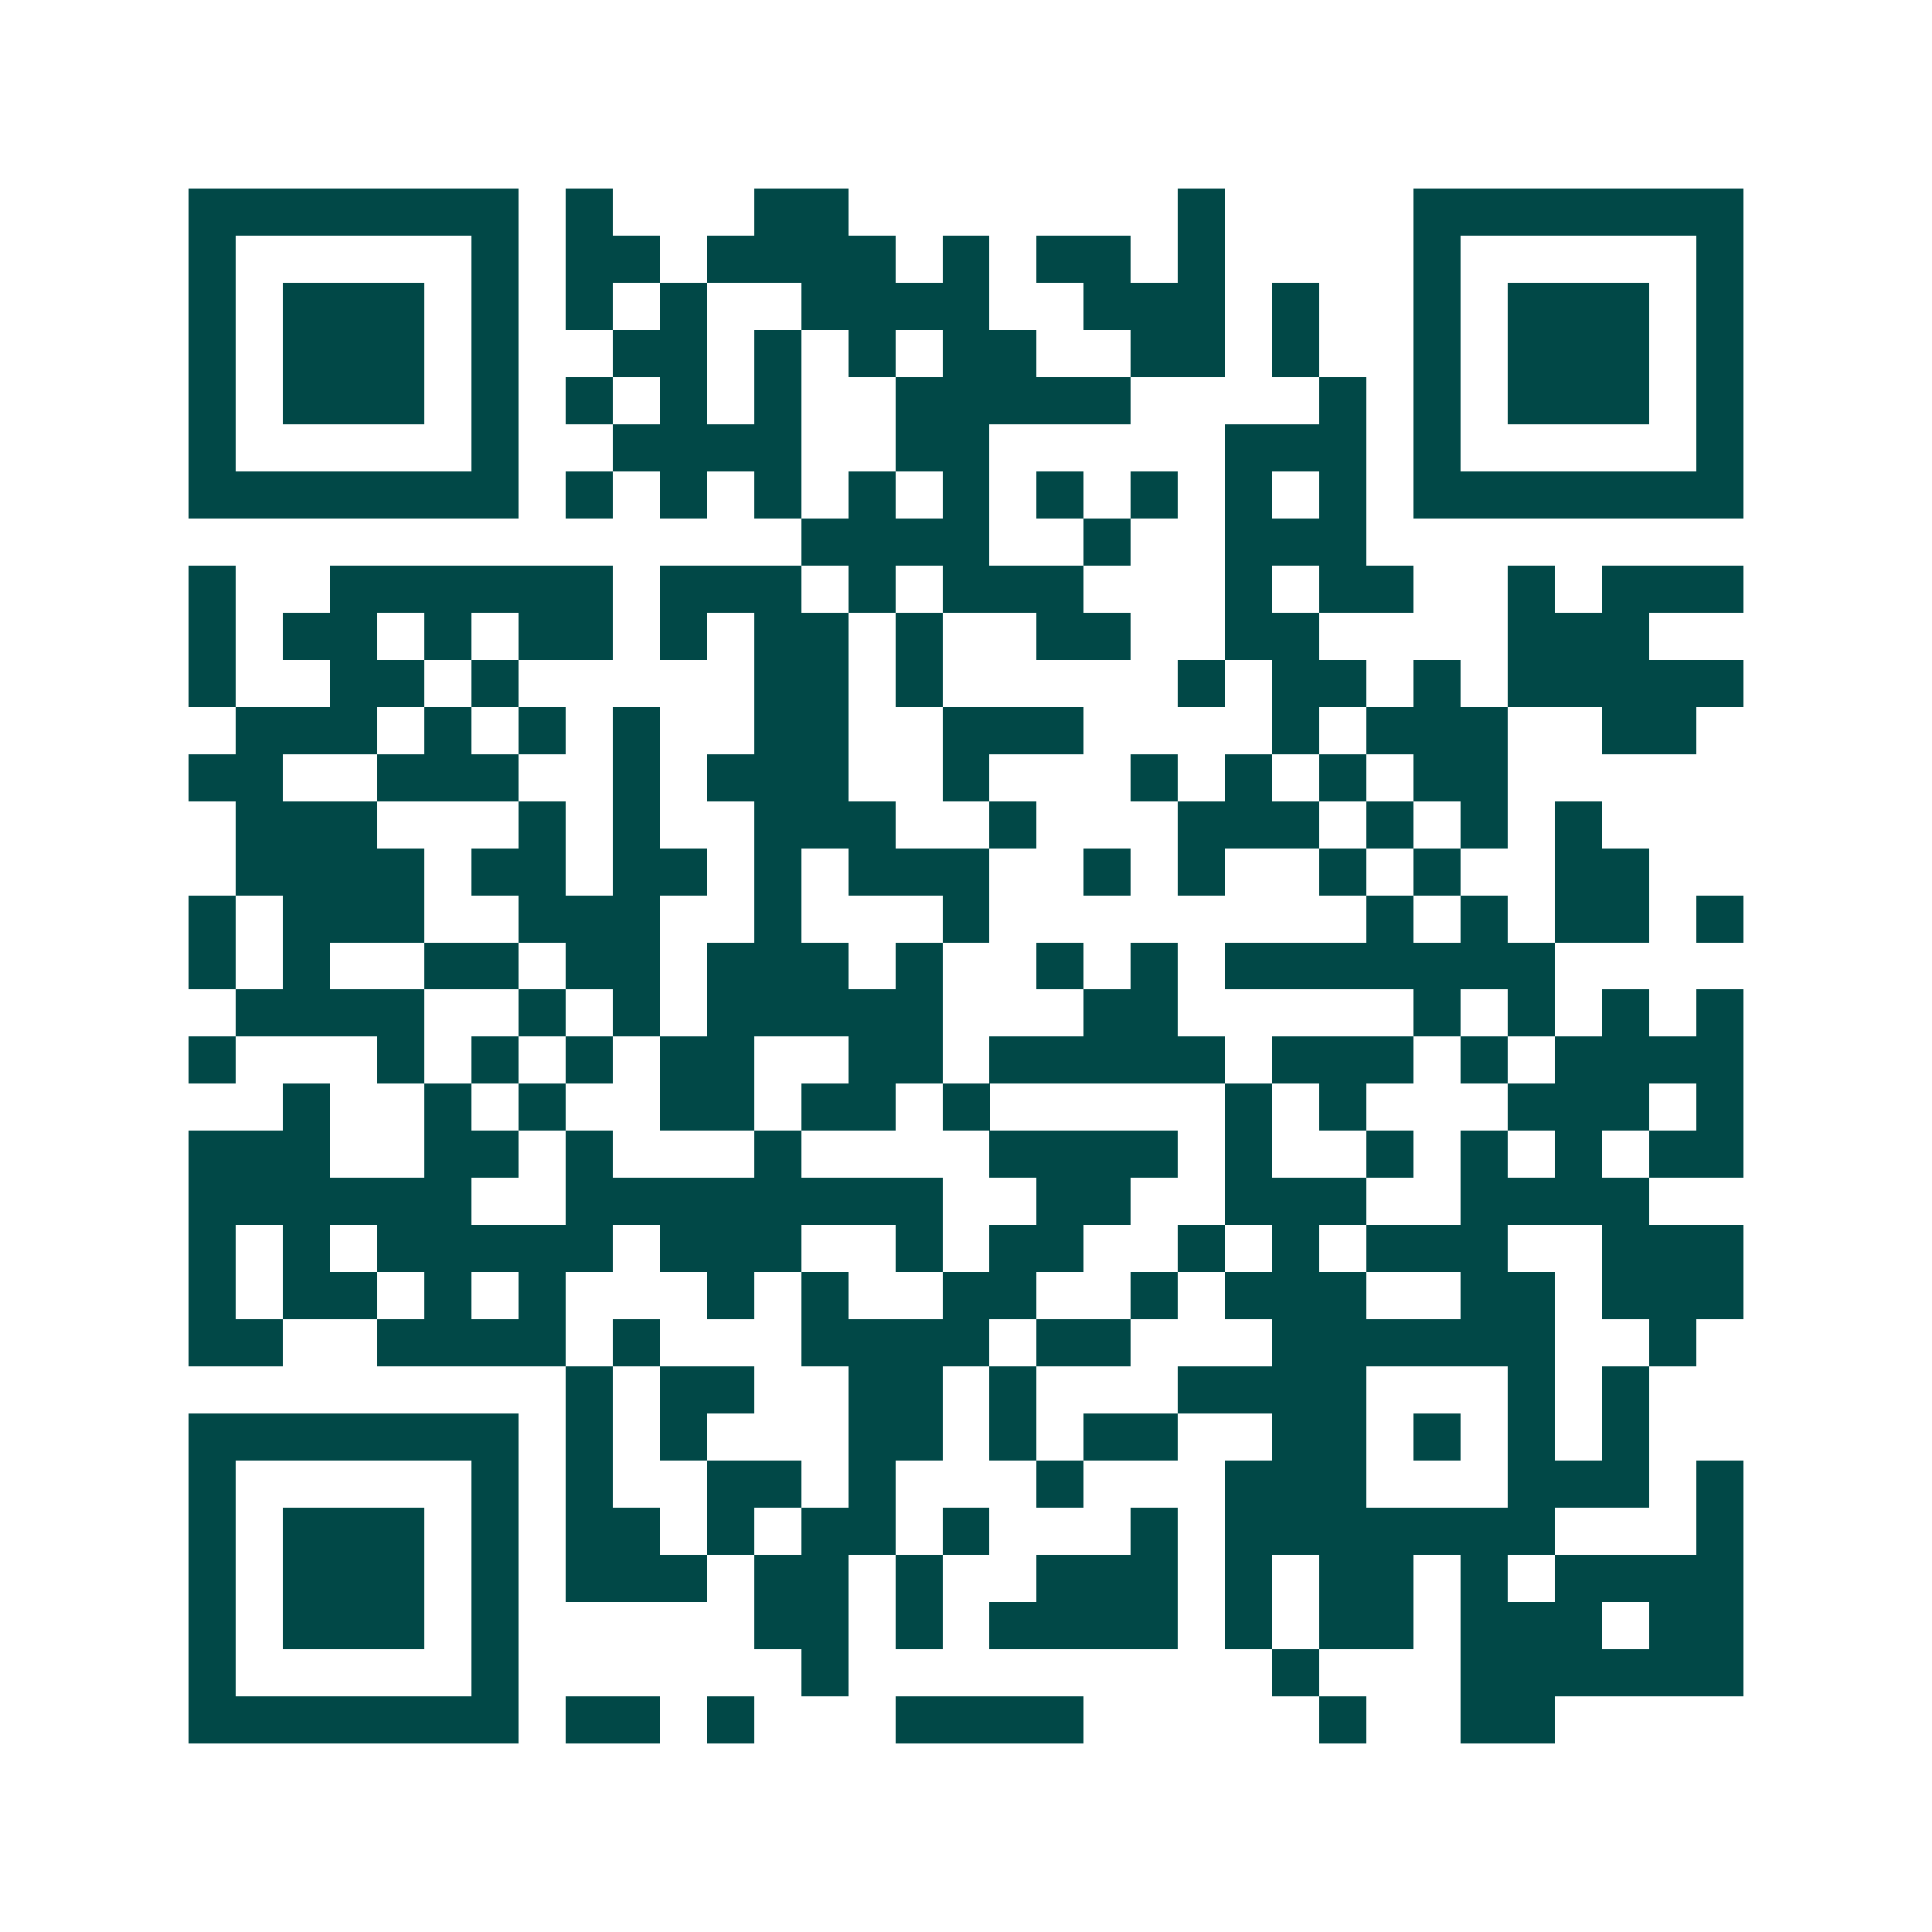 <svg xmlns="http://www.w3.org/2000/svg" width="200" height="200" viewBox="0 0 41 41" shape-rendering="crispEdges"><path fill="#ffffff" d="M0 0h41v41H0z"/><path stroke="#014847" d="M4 4.5h7m1 0h1m3 0h2m7 0h1m4 0h7M4 5.5h1m5 0h1m1 0h2m1 0h4m1 0h1m1 0h2m1 0h1m4 0h1m5 0h1M4 6.5h1m1 0h3m1 0h1m1 0h1m1 0h1m2 0h4m2 0h3m1 0h1m2 0h1m1 0h3m1 0h1M4 7.5h1m1 0h3m1 0h1m2 0h2m1 0h1m1 0h1m1 0h2m2 0h2m1 0h1m2 0h1m1 0h3m1 0h1M4 8.5h1m1 0h3m1 0h1m1 0h1m1 0h1m1 0h1m2 0h5m4 0h1m1 0h1m1 0h3m1 0h1M4 9.5h1m5 0h1m2 0h4m2 0h2m5 0h3m1 0h1m5 0h1M4 10.5h7m1 0h1m1 0h1m1 0h1m1 0h1m1 0h1m1 0h1m1 0h1m1 0h1m1 0h1m1 0h7M17 11.5h4m2 0h1m2 0h3M4 12.5h1m2 0h6m1 0h3m1 0h1m1 0h3m3 0h1m1 0h2m2 0h1m1 0h3M4 13.5h1m1 0h2m1 0h1m1 0h2m1 0h1m1 0h2m1 0h1m2 0h2m2 0h2m4 0h3M4 14.5h1m2 0h2m1 0h1m5 0h2m1 0h1m5 0h1m1 0h2m1 0h1m1 0h5M5 15.5h3m1 0h1m1 0h1m1 0h1m2 0h2m2 0h3m4 0h1m1 0h3m2 0h2M4 16.5h2m2 0h3m2 0h1m1 0h3m2 0h1m3 0h1m1 0h1m1 0h1m1 0h2M5 17.5h3m3 0h1m1 0h1m2 0h3m2 0h1m3 0h3m1 0h1m1 0h1m1 0h1M5 18.5h4m1 0h2m1 0h2m1 0h1m1 0h3m2 0h1m1 0h1m2 0h1m1 0h1m2 0h2M4 19.5h1m1 0h3m2 0h3m2 0h1m3 0h1m8 0h1m1 0h1m1 0h2m1 0h1M4 20.5h1m1 0h1m2 0h2m1 0h2m1 0h3m1 0h1m2 0h1m1 0h1m1 0h7M5 21.5h4m2 0h1m1 0h1m1 0h5m3 0h2m5 0h1m1 0h1m1 0h1m1 0h1M4 22.5h1m3 0h1m1 0h1m1 0h1m1 0h2m2 0h2m1 0h5m1 0h3m1 0h1m1 0h4M6 23.5h1m2 0h1m1 0h1m2 0h2m1 0h2m1 0h1m5 0h1m1 0h1m3 0h3m1 0h1M4 24.5h3m2 0h2m1 0h1m3 0h1m4 0h4m1 0h1m2 0h1m1 0h1m1 0h1m1 0h2M4 25.5h6m2 0h8m2 0h2m2 0h3m2 0h4M4 26.5h1m1 0h1m1 0h5m1 0h3m2 0h1m1 0h2m2 0h1m1 0h1m1 0h3m2 0h3M4 27.5h1m1 0h2m1 0h1m1 0h1m3 0h1m1 0h1m2 0h2m2 0h1m1 0h3m2 0h2m1 0h3M4 28.5h2m2 0h4m1 0h1m3 0h4m1 0h2m3 0h6m2 0h1M12 29.5h1m1 0h2m2 0h2m1 0h1m3 0h4m3 0h1m1 0h1M4 30.5h7m1 0h1m1 0h1m3 0h2m1 0h1m1 0h2m2 0h2m1 0h1m1 0h1m1 0h1M4 31.5h1m5 0h1m1 0h1m2 0h2m1 0h1m3 0h1m3 0h3m3 0h3m1 0h1M4 32.5h1m1 0h3m1 0h1m1 0h2m1 0h1m1 0h2m1 0h1m3 0h1m1 0h7m3 0h1M4 33.5h1m1 0h3m1 0h1m1 0h3m1 0h2m1 0h1m2 0h3m1 0h1m1 0h2m1 0h1m1 0h4M4 34.5h1m1 0h3m1 0h1m5 0h2m1 0h1m1 0h4m1 0h1m1 0h2m1 0h3m1 0h2M4 35.5h1m5 0h1m6 0h1m9 0h1m3 0h6M4 36.5h7m1 0h2m1 0h1m3 0h4m5 0h1m2 0h2"/></svg>
